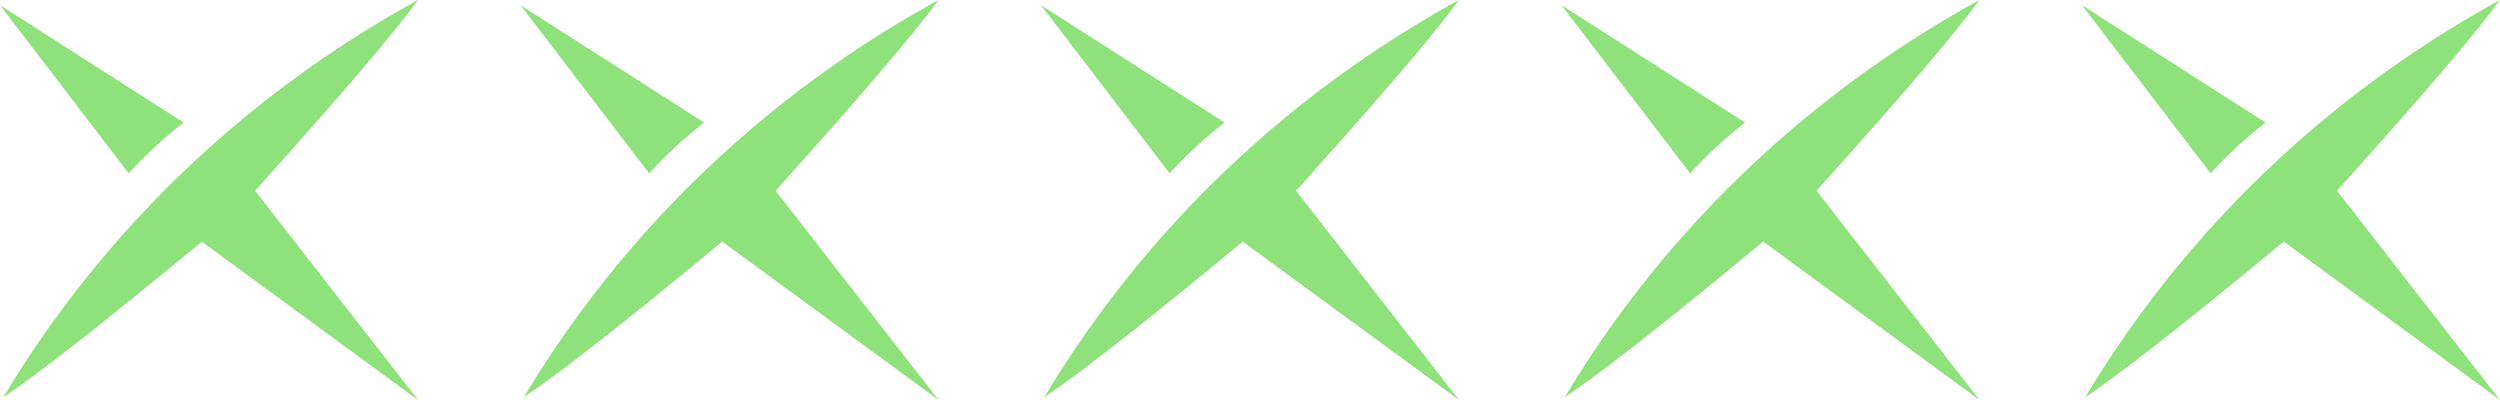 <svg width="200" height="32" viewBox="0 0 200 32" fill="none" xmlns="http://www.w3.org/2000/svg">
<g clip-path="url(#clip0_624_236)">
<path d="M12.472 11.677C13.233 10.979 13.98 10.354 14.69 9.803C9.791 6.676 4.898 3.545 0 0.413C3.432 4.899 6.865 9.381 10.293 13.867C10.931 13.165 11.654 12.43 12.472 11.681V11.677Z" fill="#8FE17B"/>
<path d="M33.445 32C29.1 26.421 24.755 20.847 20.415 15.268C19.857 15.8 29.706 5.111 33.445 -0.005C28.197 2.87 21.361 7.292 14.496 13.904C7.796 20.364 3.253 26.797 0.265 31.784C5.461 28.304 16.585 18.923 16.151 19.34C21.914 23.56 27.682 27.785 33.445 32.005V32Z" fill="#8FE17B"/>
<path d="M54.111 11.677C54.872 10.979 55.619 10.354 56.328 9.803C51.43 6.672 46.537 3.54 41.639 0.413C45.071 4.899 48.504 9.381 51.931 13.867C52.57 13.165 53.293 12.43 54.111 11.681V11.677Z" fill="#8FE17B"/>
<path d="M75.084 32C70.739 26.421 66.394 20.847 62.054 15.268C61.496 15.8 71.344 5.111 75.084 -0.005C69.836 2.87 62.999 7.292 56.135 13.904C49.435 20.36 44.892 26.788 41.904 31.779C47.099 28.299 58.224 18.918 57.789 19.336C63.553 23.556 69.321 27.78 75.084 32Z" fill="#8FE17B"/>
<path d="M95.75 11.677C96.511 10.979 97.258 10.354 97.967 9.803C93.069 6.672 88.175 3.54 83.277 0.413C86.71 4.899 90.142 9.381 93.57 13.867C94.208 13.165 94.932 12.43 95.75 11.681V11.677Z" fill="#8FE17B"/>
<path d="M116.723 32C112.378 26.421 108.033 20.847 103.692 15.268C103.135 15.8 112.983 5.111 116.723 -0.005C111.475 2.87 104.638 7.292 97.773 13.904C91.074 20.36 86.53 26.788 83.542 31.779C88.738 28.299 99.863 18.918 99.428 19.336C105.191 23.556 110.959 27.78 116.723 32Z" fill="#8FE17B"/>
<path d="M137.388 11.677C138.149 10.979 138.897 10.354 139.606 9.803C134.708 6.672 129.814 3.54 124.916 0.413C128.349 4.899 131.781 9.381 135.209 13.867C135.847 13.165 136.57 12.43 137.388 11.681V11.677Z" fill="#8FE17B"/>
<path d="M158.361 32C154.016 26.421 149.671 20.847 145.331 15.268C144.773 15.8 154.622 5.111 158.361 -0.005C153.113 2.87 146.277 7.292 139.412 13.904C132.712 20.36 128.169 26.788 125.181 31.779C130.377 28.299 141.502 18.918 141.067 19.336C146.83 23.556 152.598 27.78 158.361 32Z" fill="#8FE17B"/>
<path d="M179.027 11.677C179.788 10.979 180.535 10.354 181.244 9.803C176.346 6.672 171.453 3.54 166.555 0.413C169.987 4.899 173.42 9.381 176.847 13.867C177.486 13.165 178.209 12.43 179.027 11.681V11.677Z" fill="#8FE17B"/>
<path d="M200 32C195.655 26.421 191.31 20.847 186.97 15.268C186.412 15.8 196.26 5.111 200 -0.005C194.752 2.87 187.915 7.292 181.051 13.904C174.351 20.36 169.808 26.788 166.82 31.779C172.015 28.299 183.14 18.918 182.705 19.336C188.469 23.556 194.237 27.78 200 32Z" fill="#8FE17B"/>
</g>
<defs>
<clipPath id="clip0_624_236">
<rect width="200" height="32" fill="white"/>
</clipPath>
</defs>
</svg>

